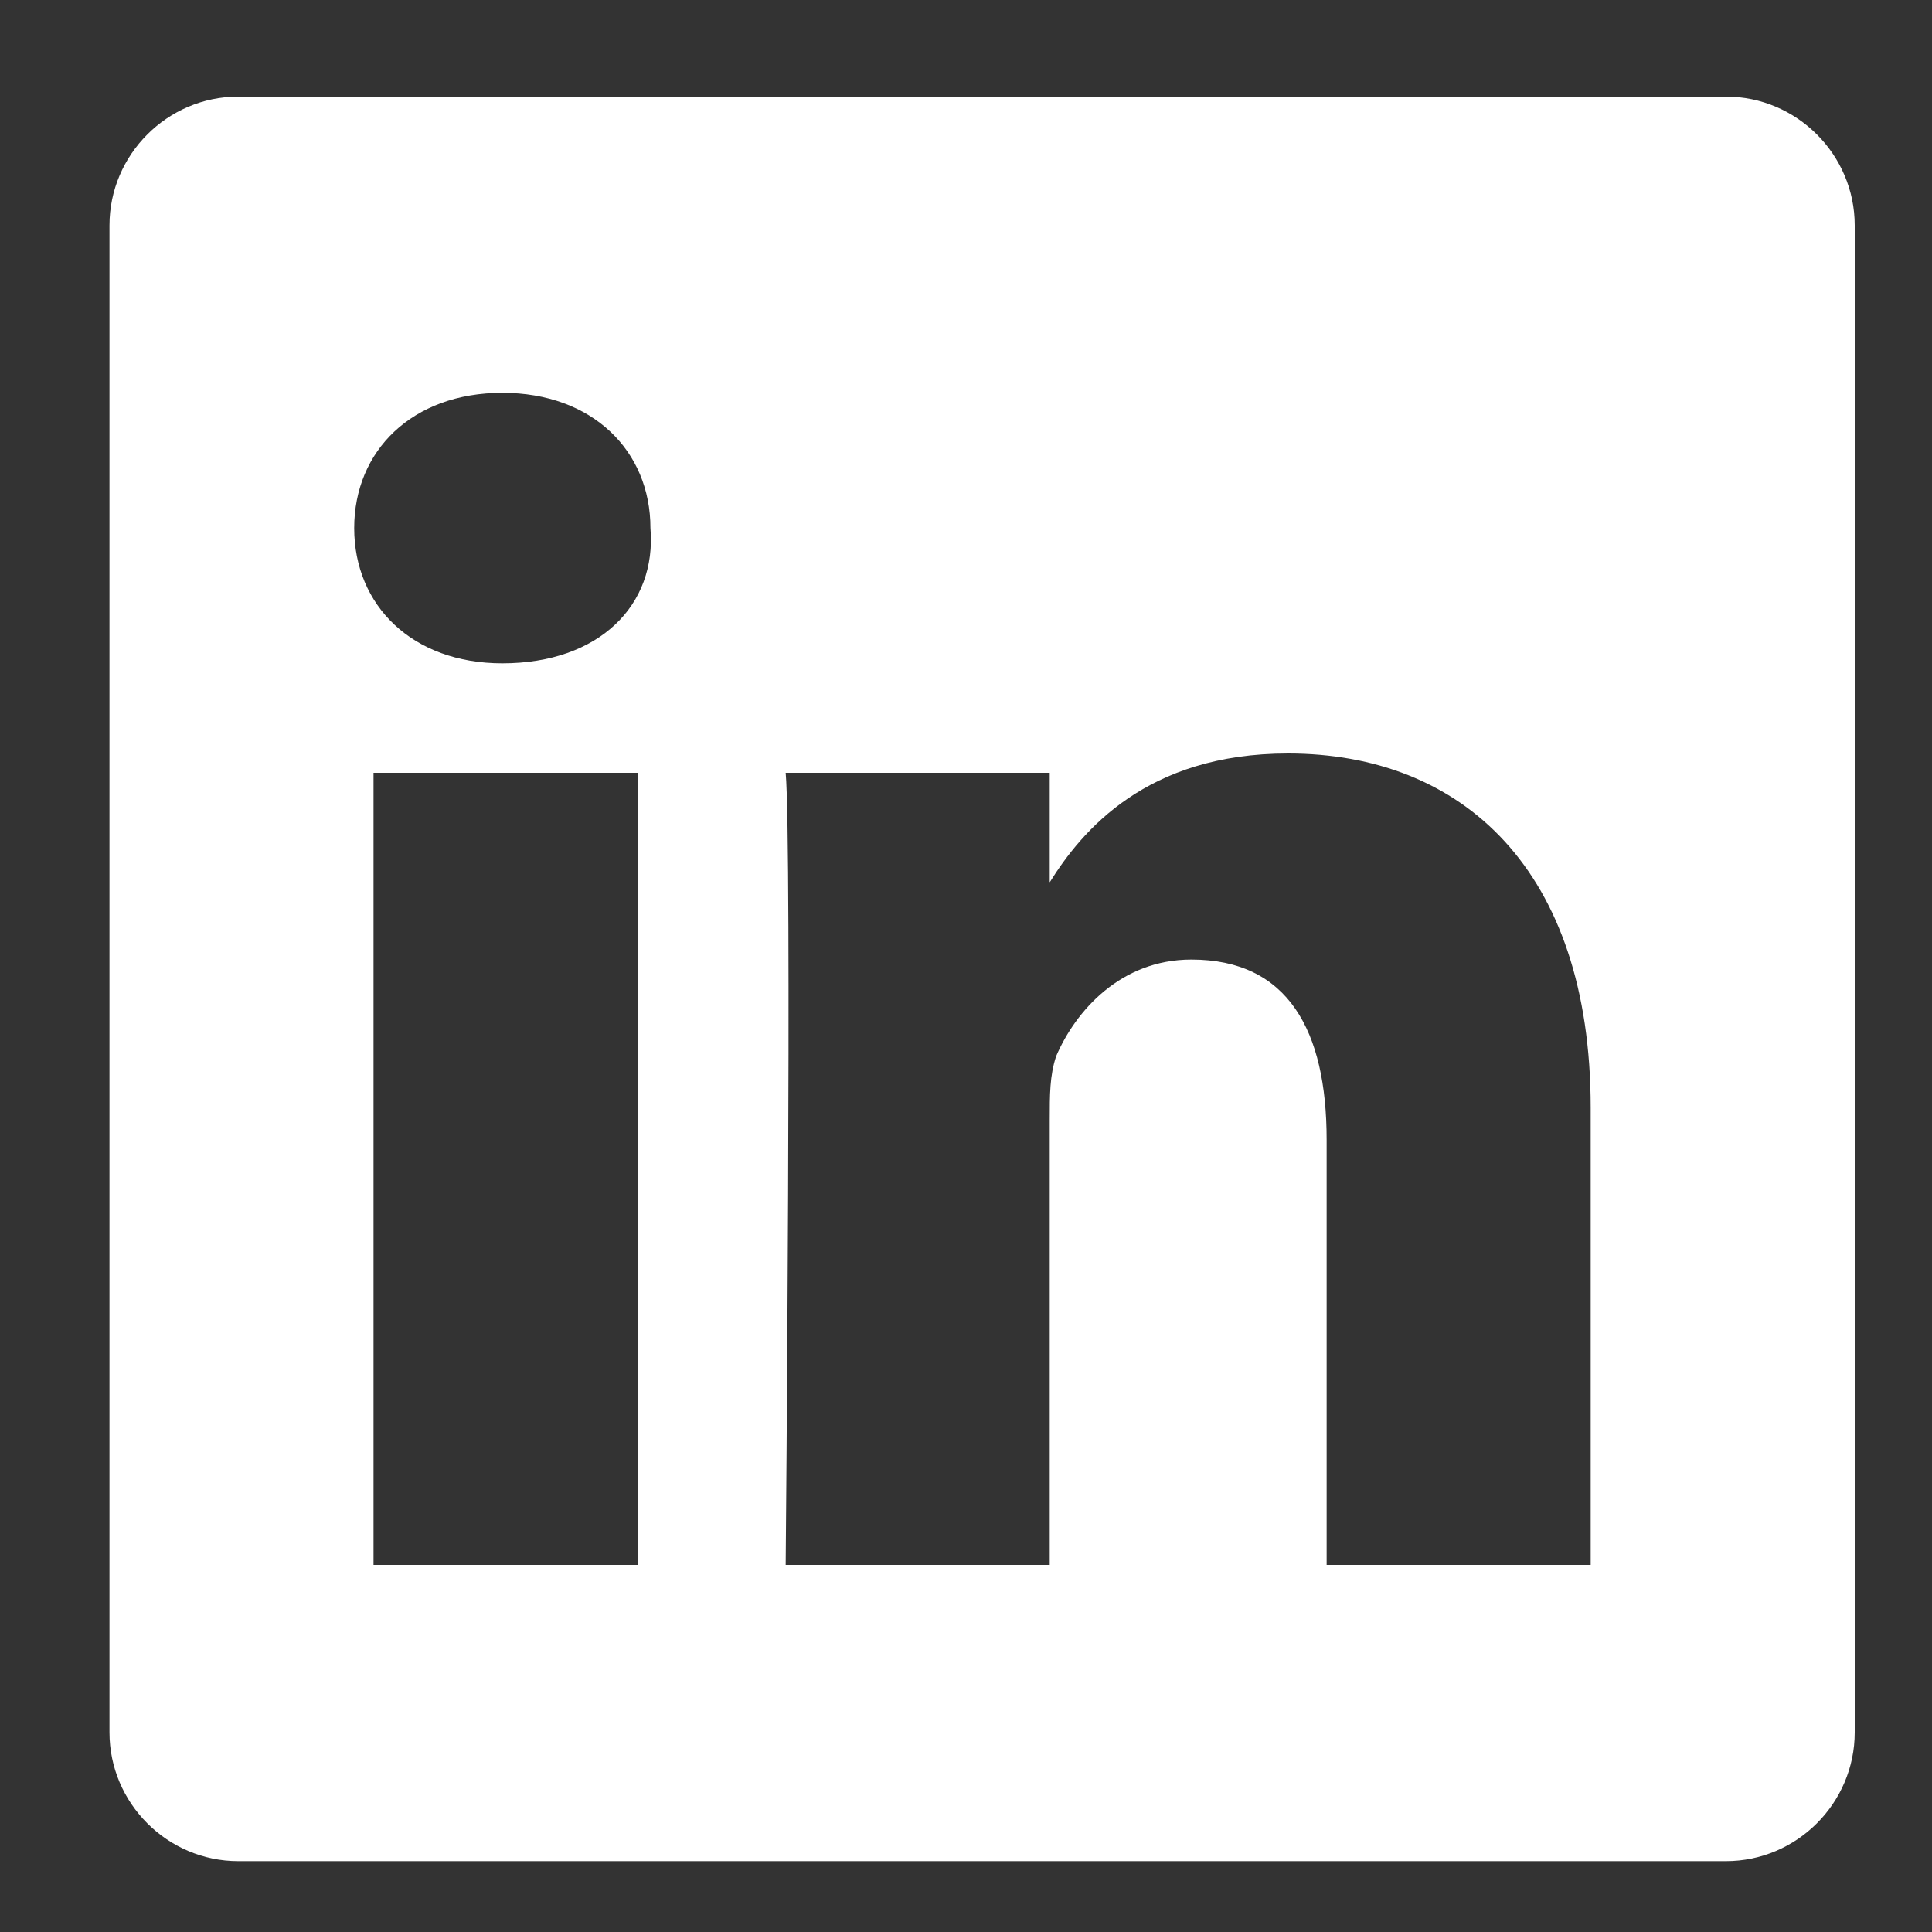 <?xml version="1.0" encoding="utf-8"?>
<!-- Generator: Adobe Illustrator 23.0.2, SVG Export Plug-In . SVG Version: 6.00 Build 0)  -->
<svg version="1.1" id="Calque_1" xmlns="http://www.w3.org/2000/svg" xmlns:xlink="http://www.w3.org/1999/xlink" x="0px" y="0px"
	 viewBox="0 0 30 30" style="enable-background:new 0 0 30 30;" xml:space="preserve">
<rect x="0" y="0" width="30" height="30" fill="#333333" stroke="none"/>
<style type="text/css">
	.st0{fill:#FFFFFF;}
</style>
<path class="st0" d="M26.8,1.5H3.7c-1.1,0-2,0.9-2,2v23.4c0,1.1,0.9,2,2,2h23.1c1.1,0,2-0.9,2-2V3.5C28.8,2.4,27.9,1.5,26.8,1.5
	 M9.9,24.3H5.8V12h4.1V24.3z M7.8,10.3L7.8,10.3L7.8,10.3c-1.4,0-2.3-0.9-2.3-2.1c0-1.2,0.9-2.1,2.3-2.1c1.4,0,2.3,0.9,2.3,2.1
	C10.2,9.4,9.3,10.3,7.8,10.3 M24.7,24.3h-4.1v-6.6c0-1.7-0.6-2.8-2.1-2.8c-1.1,0-1.8,0.8-2.1,1.5c-0.1,0.3-0.1,0.6-0.1,1v6.9h-4.1
	c0,0,0.1-11.2,0-12.3h4.1v1.7c0.5-0.8,1.5-2,3.7-2c2.7,0,4.7,1.8,4.7,5.5V24.3z"/>
</svg>
